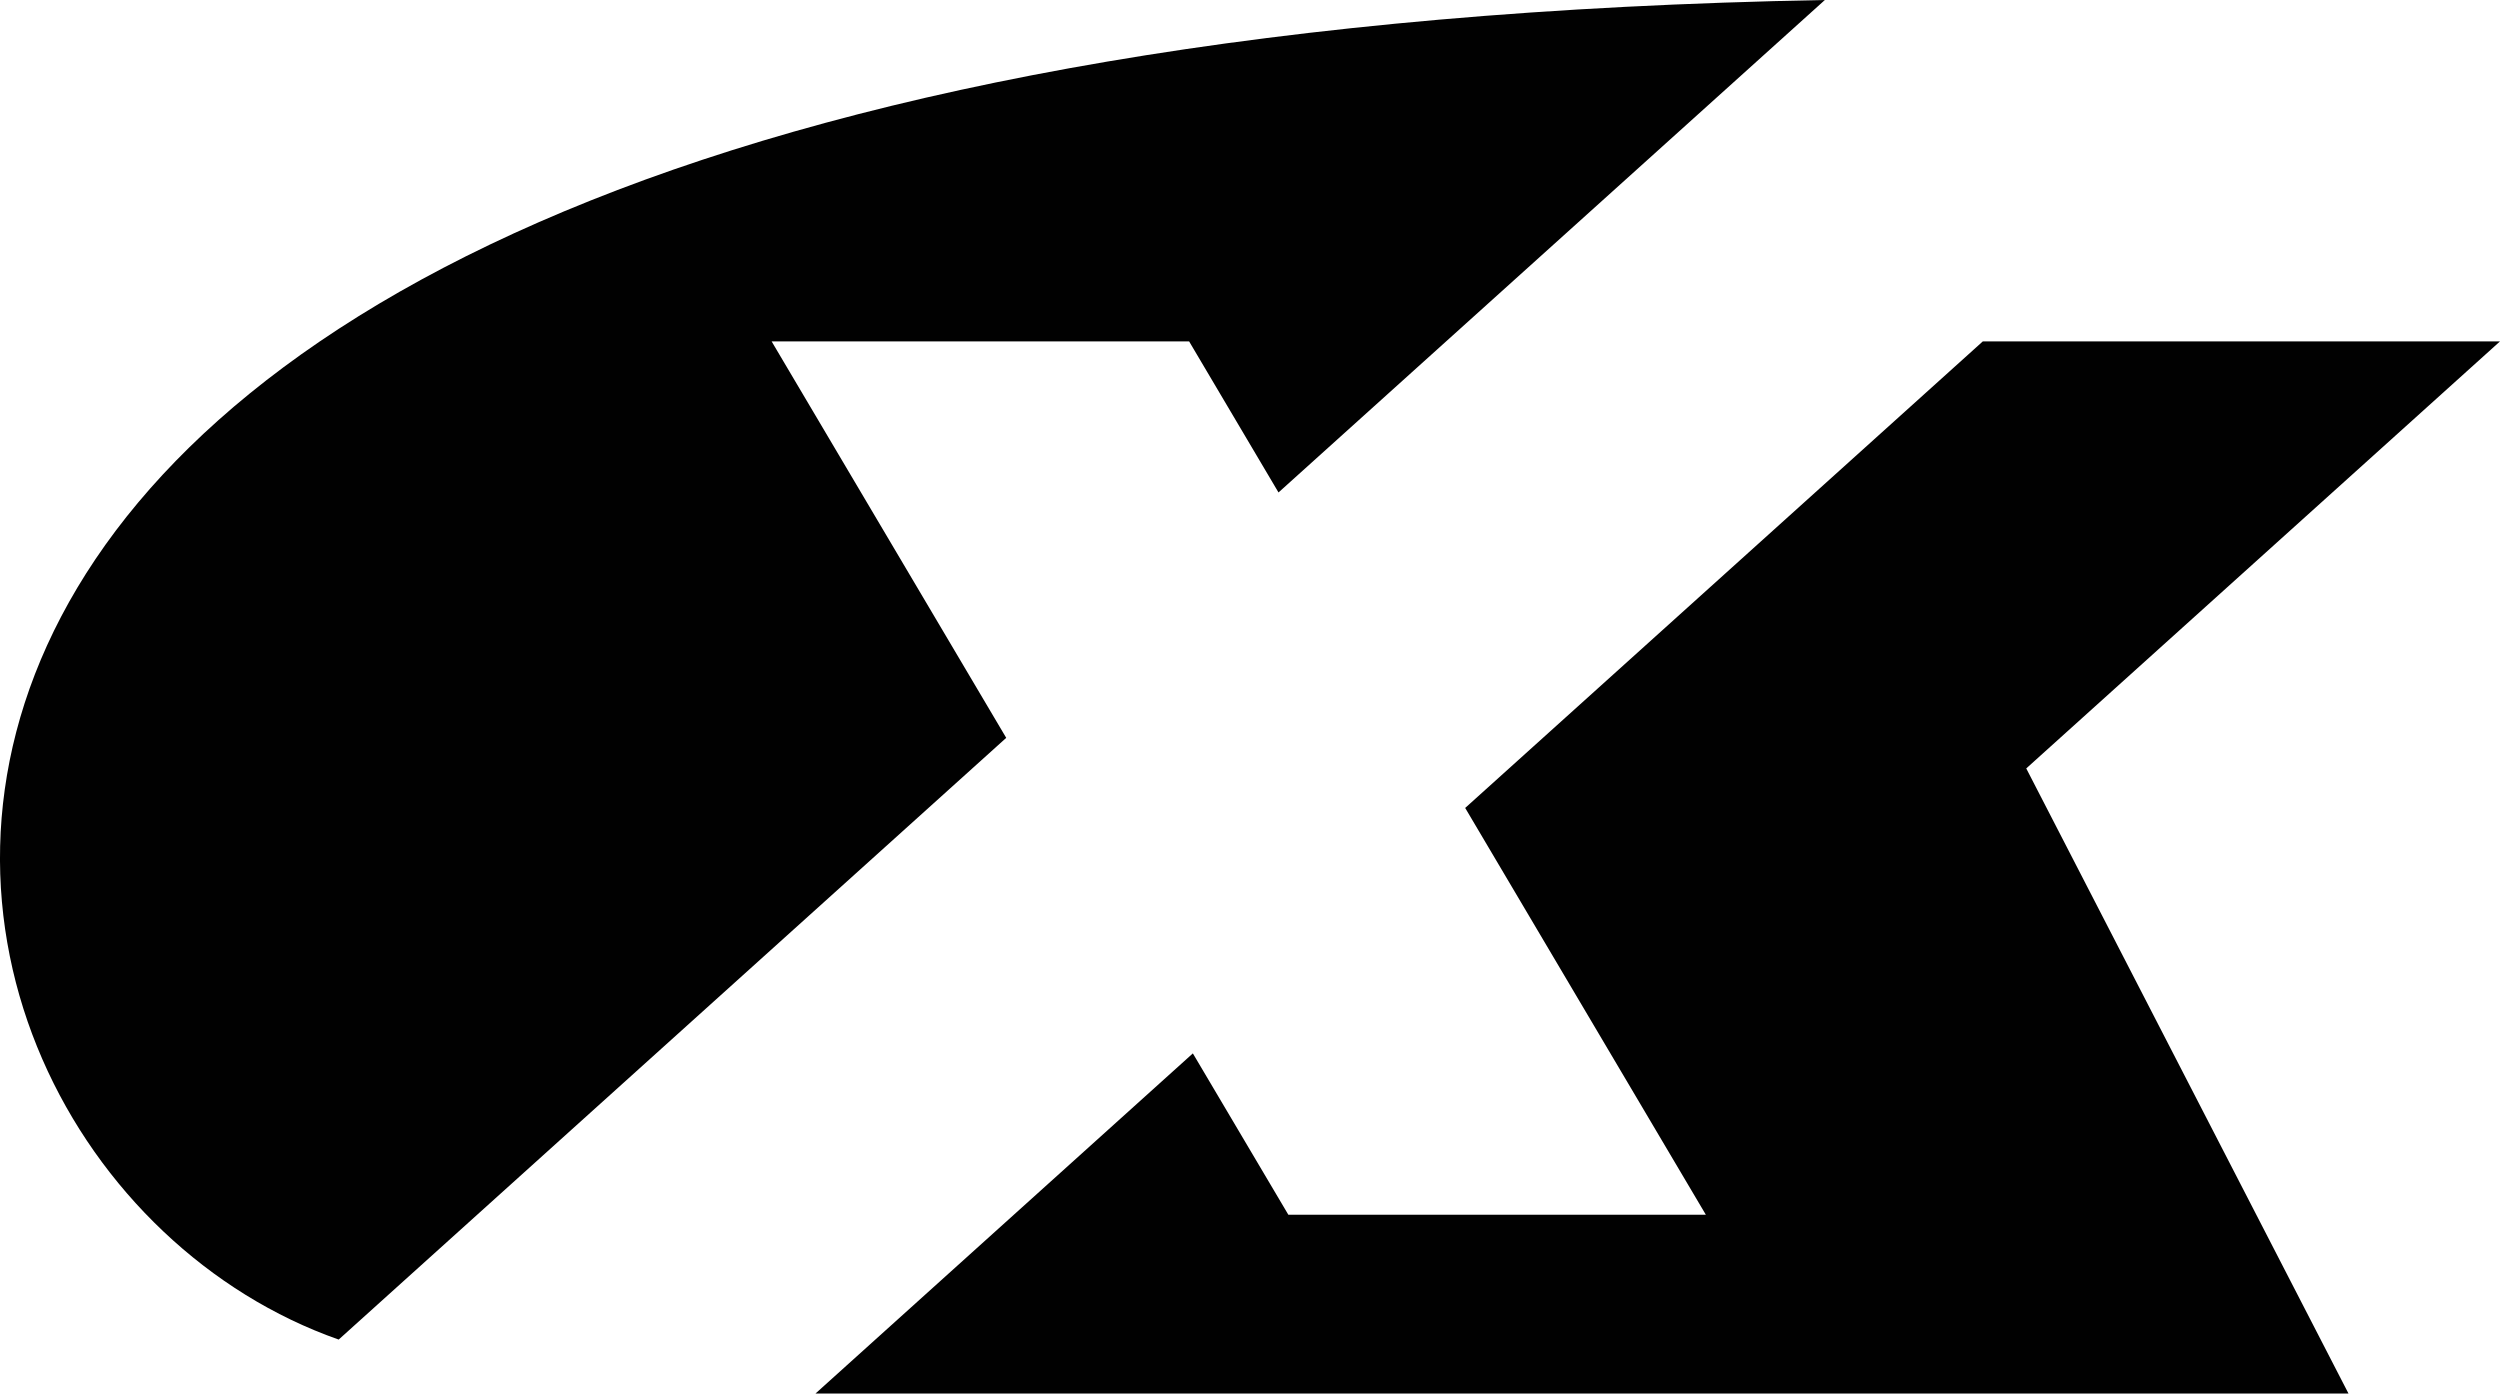 <?xml version="1.0" encoding="utf-8"?>
<!-- Generator: Adobe Illustrator 26.0.1, SVG Export Plug-In . SVG Version: 6.00 Build 0)  -->
<svg version="1.1" id="Layer_1" xmlns="http://www.w3.org/2000/svg" xmlns:xlink="http://www.w3.org/1999/xlink" x="0px" y="0px"
	 viewBox="0 0 556.04 309.95" style="enable-background:new 0 0 556.04 309.95;" xml:space="preserve">
<style type="text/css">
	.st0{fill:#010101;}
</style>
<path class="st0" d="M171.62,75.93l52.18,88.18L75.33,297.94C-40.11,257.37-83.96,8.9,405.88,0L284.36,109.53l-19.88-33.6H171.62z
	 M556.04,75.93H441.01L325.88,179.7l53.53,90.48h-92.86l-21.24-35.89l-83.95,75.67l340.99,0l-71.68-139.05L556.04,75.93z"/>
</svg>
